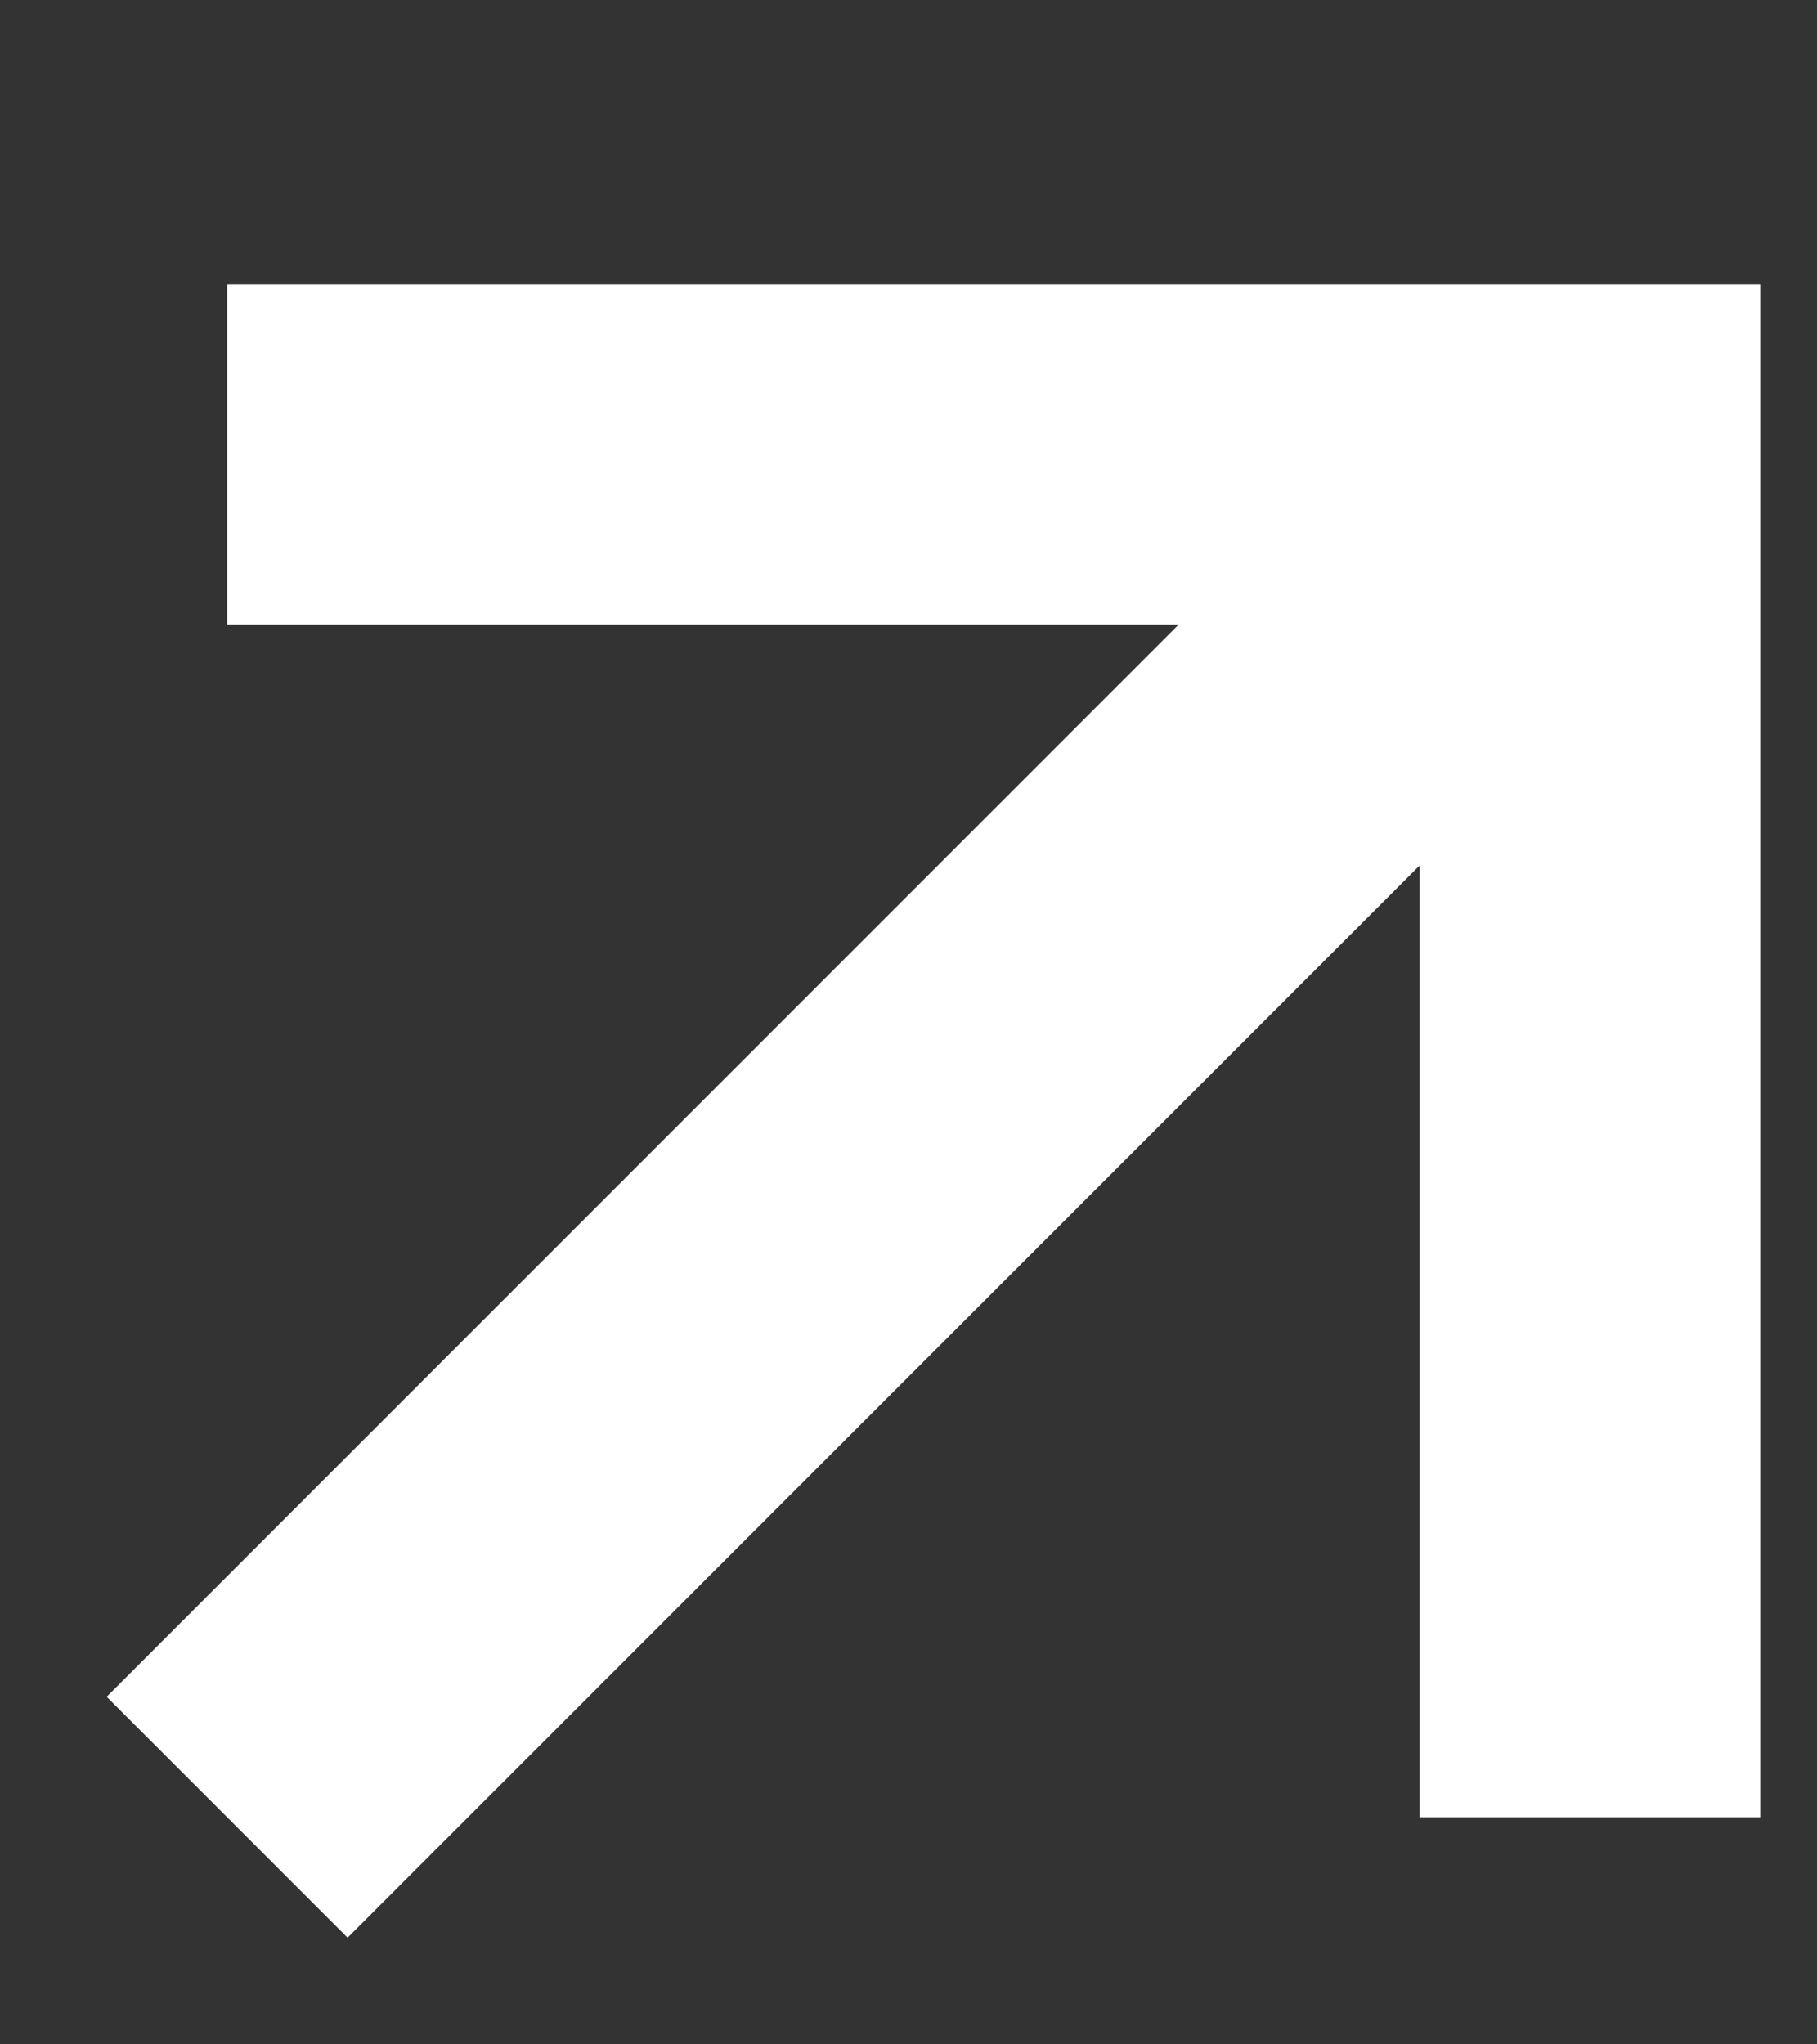 <?xml version="1.0" encoding="UTF-8"?> <svg xmlns="http://www.w3.org/2000/svg" width="8" height="9" viewBox="0 0 8 9" fill="none"><rect x="0" y="0" width="8" height="9" fill="#333333" stroke="none"/> <path d="M1 2H7V8" stroke="white" stroke-width="1.5"></path> <path d="M7 2L1 8" stroke="white" stroke-width="1.5"></path> </svg> 